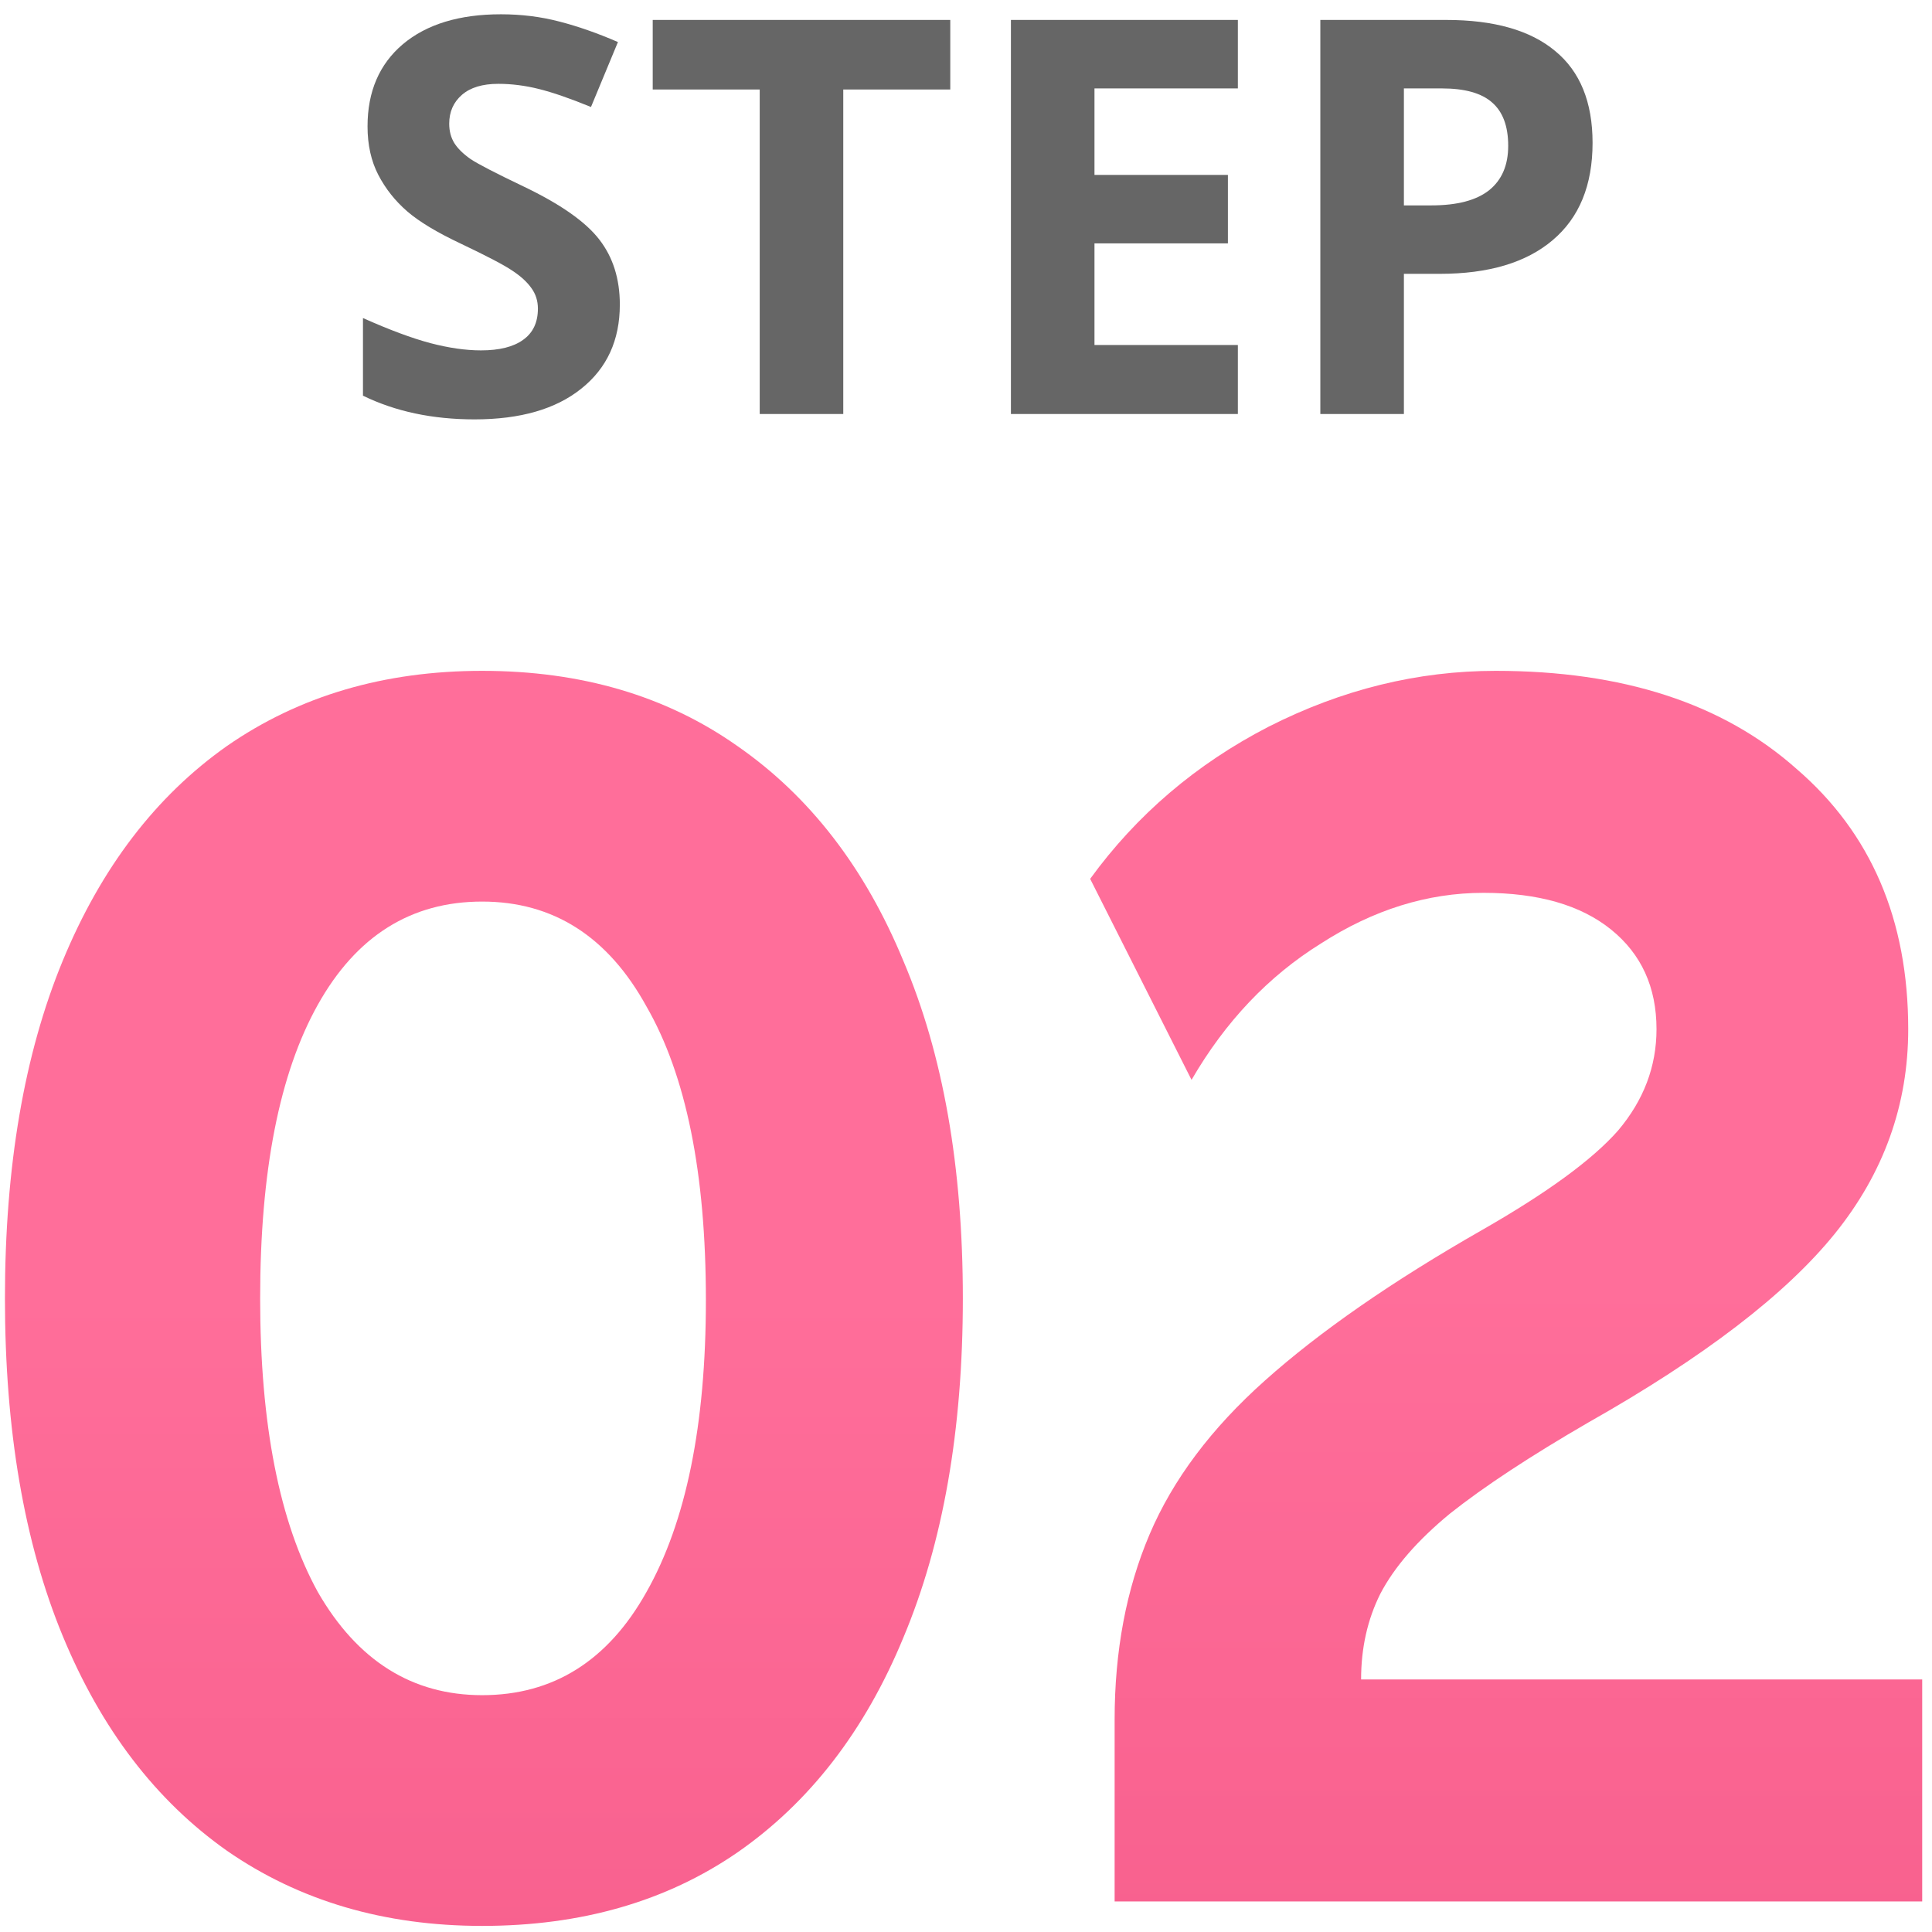 <svg width="84" height="84" viewBox="0 0 84 84" fill="none" xmlns="http://www.w3.org/2000/svg">
<path d="M61.039 8.93H62.234C63.352 8.93 64.188 8.711 64.742 8.273C65.297 7.828 65.574 7.184 65.574 6.34C65.574 5.488 65.34 4.859 64.871 4.453C64.41 4.047 63.684 3.844 62.691 3.844H61.039V8.93ZM69.242 6.211C69.242 8.055 68.664 9.465 67.508 10.441C66.359 11.418 64.723 11.906 62.598 11.906H61.039V18H57.406V0.867H62.879C64.957 0.867 66.535 1.316 67.613 2.215C68.699 3.105 69.242 4.438 69.242 6.211Z" fill="#666666"/>
<path d="M53.82 18H43.953V0.867H53.82V3.844H47.586V7.605H53.387V10.582H47.586V15H53.82V18Z" fill="#666666"/>
<path d="M36.664 18H33.031V3.891H28.379V0.867H41.316V3.891H36.664V18Z" fill="#666666"/>
<path d="M26.949 13.242C26.949 14.789 26.391 16.008 25.273 16.898C24.164 17.789 22.617 18.234 20.633 18.234C18.805 18.234 17.188 17.891 15.781 17.203V13.828C16.938 14.344 17.914 14.707 18.711 14.918C19.516 15.129 20.25 15.234 20.914 15.234C21.711 15.234 22.32 15.082 22.742 14.777C23.172 14.473 23.387 14.02 23.387 13.418C23.387 13.082 23.293 12.785 23.105 12.527C22.918 12.262 22.641 12.008 22.273 11.766C21.914 11.523 21.176 11.137 20.059 10.605C19.012 10.113 18.227 9.641 17.703 9.188C17.18 8.734 16.762 8.207 16.449 7.605C16.137 7.004 15.98 6.301 15.98 5.496C15.98 3.98 16.492 2.789 17.516 1.922C18.547 1.055 19.969 0.621 21.781 0.621C22.672 0.621 23.52 0.727 24.324 0.938C25.137 1.148 25.984 1.445 26.867 1.828L25.695 4.652C24.781 4.277 24.023 4.016 23.422 3.867C22.828 3.719 22.242 3.645 21.664 3.645C20.977 3.645 20.449 3.805 20.082 4.125C19.715 4.445 19.531 4.863 19.531 5.379C19.531 5.699 19.605 5.98 19.754 6.223C19.902 6.457 20.137 6.688 20.457 6.914C20.785 7.133 21.555 7.531 22.766 8.109C24.367 8.875 25.465 9.645 26.059 10.418C26.652 11.184 26.949 12.125 26.949 13.242Z" fill="#666666"/>
<path d="M48.462 82.671V74.767C48.462 71.778 48.969 69.092 49.982 66.711C50.996 64.329 52.668 62.1 54.998 60.023C57.38 57.895 60.521 55.716 64.422 53.487C67.26 51.865 69.236 50.422 70.35 49.155C71.465 47.837 72.022 46.368 72.022 44.747C72.022 42.923 71.364 41.479 70.046 40.415C68.729 39.351 66.88 38.819 64.498 38.819C62.066 38.819 59.71 39.553 57.43 41.023C55.15 42.441 53.276 44.417 51.806 46.951L47.398 38.211C49.425 35.424 52.009 33.22 55.15 31.599C58.342 29.977 61.636 29.167 65.03 29.167C70.553 29.167 74.91 30.585 78.102 33.423C81.345 36.209 82.966 39.984 82.966 44.747C82.966 48.04 81.902 51.004 79.774 53.639C77.646 56.273 74.074 59.01 69.058 61.847C66.525 63.316 64.524 64.633 63.054 65.799C61.636 66.964 60.622 68.129 60.014 69.295C59.457 70.409 59.178 71.651 59.178 73.019H83.574V82.671H48.462Z" fill="url(#paint0_linear_5382_11052)"/>
<path d="M20.963 83.735C16.707 83.735 13.008 82.645 9.867 80.467C6.776 78.288 4.395 75.172 2.723 71.119C1.051 67.066 0.215 62.176 0.215 56.451C0.215 50.725 1.051 45.836 2.723 41.783C4.395 37.73 6.776 34.614 9.867 32.435C13.008 30.256 16.707 29.167 20.963 29.167C25.27 29.167 28.968 30.256 32.059 32.435C35.2 34.614 37.607 37.73 39.279 41.783C41.002 45.836 41.863 50.725 41.863 56.451C41.863 62.176 41.002 67.091 39.279 71.195C37.607 75.248 35.2 78.364 32.059 80.543C28.968 82.671 25.27 83.735 20.963 83.735ZM20.963 73.703C24.053 73.703 26.435 72.208 28.107 69.219C29.829 66.179 30.691 61.948 30.691 56.527C30.691 51.004 29.829 46.748 28.107 43.759C26.435 40.719 24.053 39.199 20.963 39.199C17.872 39.199 15.491 40.694 13.819 43.683C12.147 46.672 11.311 50.928 11.311 56.451C11.311 61.923 12.147 66.179 13.819 69.219C15.541 72.208 17.923 73.703 20.963 73.703Z" fill="url(#paint1_linear_5382_11052)"/>
<defs>
<linearGradient id="paint0_linear_5382_11052" x1="65.486" y1="29.167" x2="65.486" y2="91.957" gradientUnits="userSpaceOnUse">
<stop offset="0.422" stop-color="#FF6E9A"/>
<stop offset="1" stop-color="#F65D8B"/>
</linearGradient>
<linearGradient id="paint1_linear_5382_11052" x1="21.039" y1="29.167" x2="21.039" y2="93.205" gradientUnits="userSpaceOnUse">
<stop offset="0.422" stop-color="#FF6E9A"/>
<stop offset="1" stop-color="#F65D8B"/>
</linearGradient>
</defs>
</svg>
